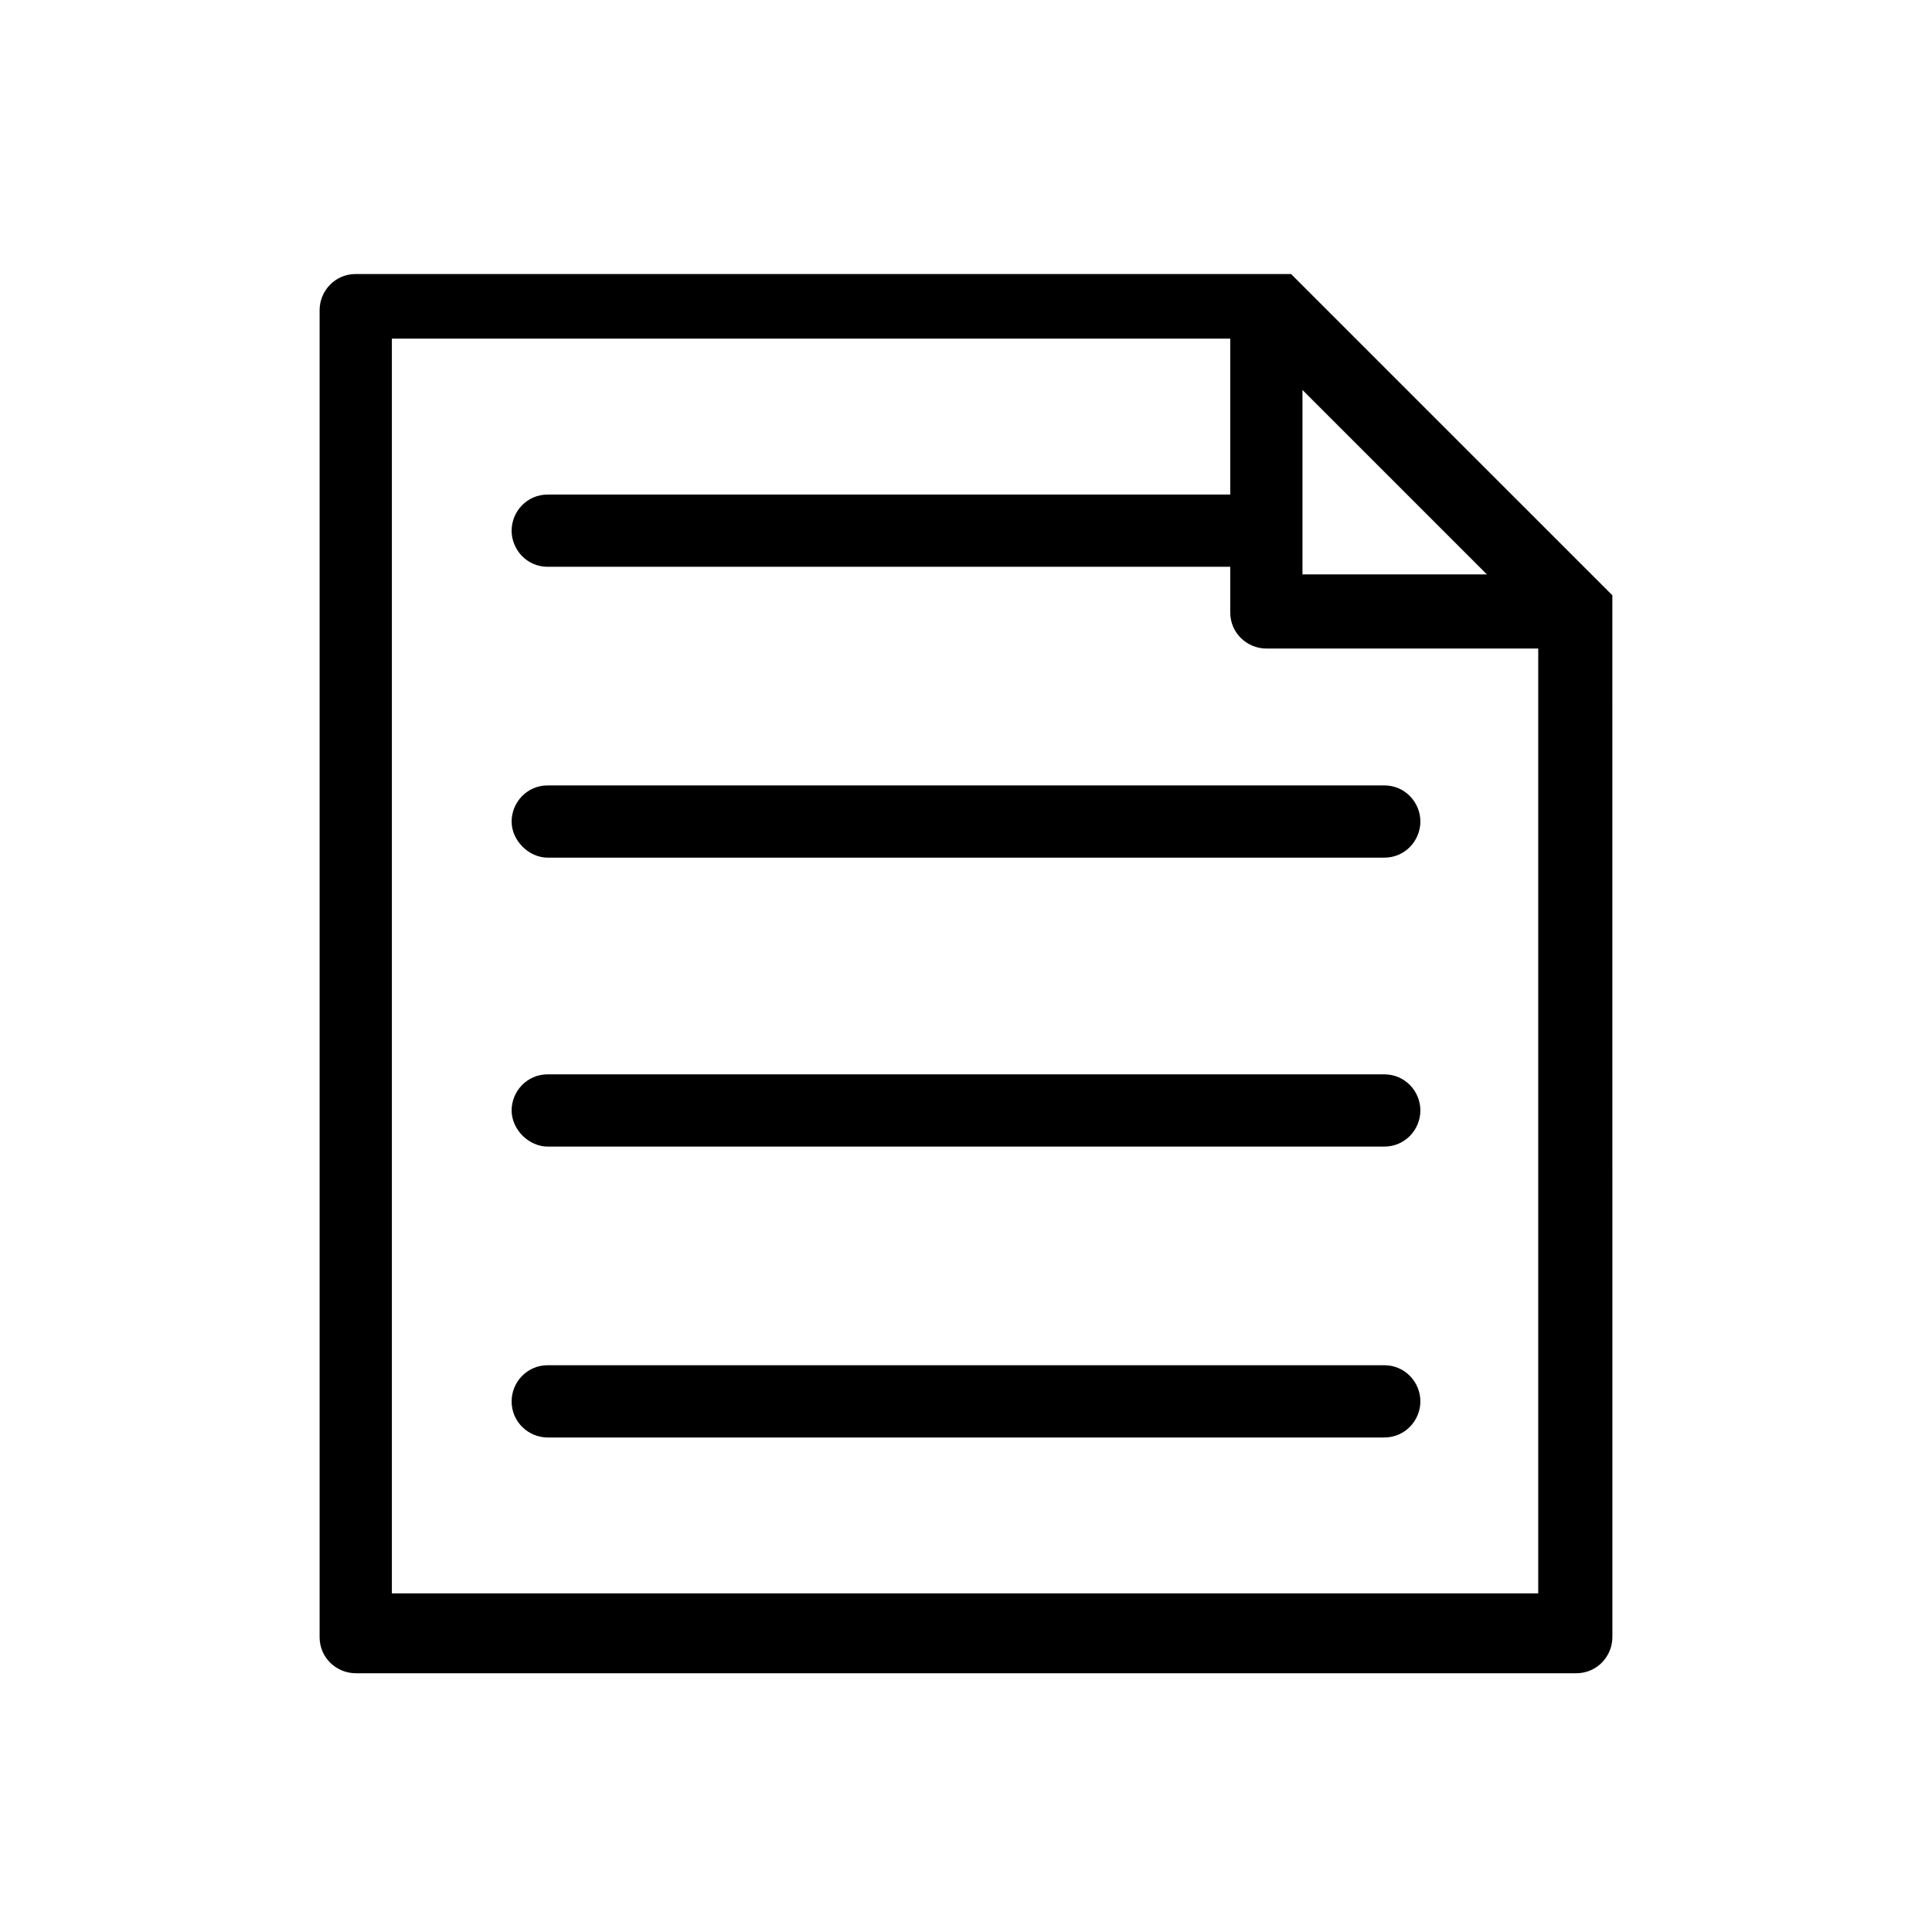 <?xml version="1.0" encoding="UTF-8"?>
<!-- The Best Svg Icon site in the world: iconSvg.co, Visit us! https://iconsvg.co -->
<svg fill="#000000" width="800px" height="800px" version="1.1" viewBox="144 144 512 512" xmlns="http://www.w3.org/2000/svg">
 <g>
  <path d="m510.84 352.14h-221.68c-5.543 0-9.574 4.535-9.574 9.574 0 5.039 4.535 9.574 9.574 9.574h221.68c5.543 0 9.574-4.535 9.574-9.574 0-5.039-4.031-9.574-9.574-9.574z"/>
  <path d="m510.84 428.71h-221.68c-5.543 0-9.574 4.535-9.574 9.574 0 5.039 4.535 9.574 9.574 9.574h221.68c5.543 0 9.574-4.535 9.574-9.574 0-5.039-4.031-9.574-9.574-9.574z"/>
  <path d="m510.84 505.8h-221.68c-5.543 0-9.574 4.535-9.574 9.574 0 5.543 4.535 9.574 9.574 9.574h221.68c5.543 0 9.574-4.535 9.574-9.574 0-5.039-4.031-9.574-9.574-9.574z"/>
  <path d="m571.29 305.79v-0.504-0.504-0.504-0.504-0.504-0.504-0.504-0.504l-84.641-84.637-0.504-0.504h-0.504-0.504-0.504-0.504-0.504-0.504-0.504-0.504-0.504-0.504-242.83c-5.543 0-9.574 4.535-9.574 9.574v351.66c0 5.543 4.535 9.574 9.574 9.574h323.45c5.543 0 9.574-4.535 9.574-9.574zm-82.121-58.441 48.871 48.871h-48.871zm-241.32 318.91v-332.51h222.18v41.312h-180.87c-5.543 0-9.574 4.535-9.574 9.574 0.004 5.035 4.031 9.57 9.574 9.57h180.87v12.09c0 5.543 4.535 9.574 9.574 9.574h72.043v250.39z"/>
 </g>
</svg>
